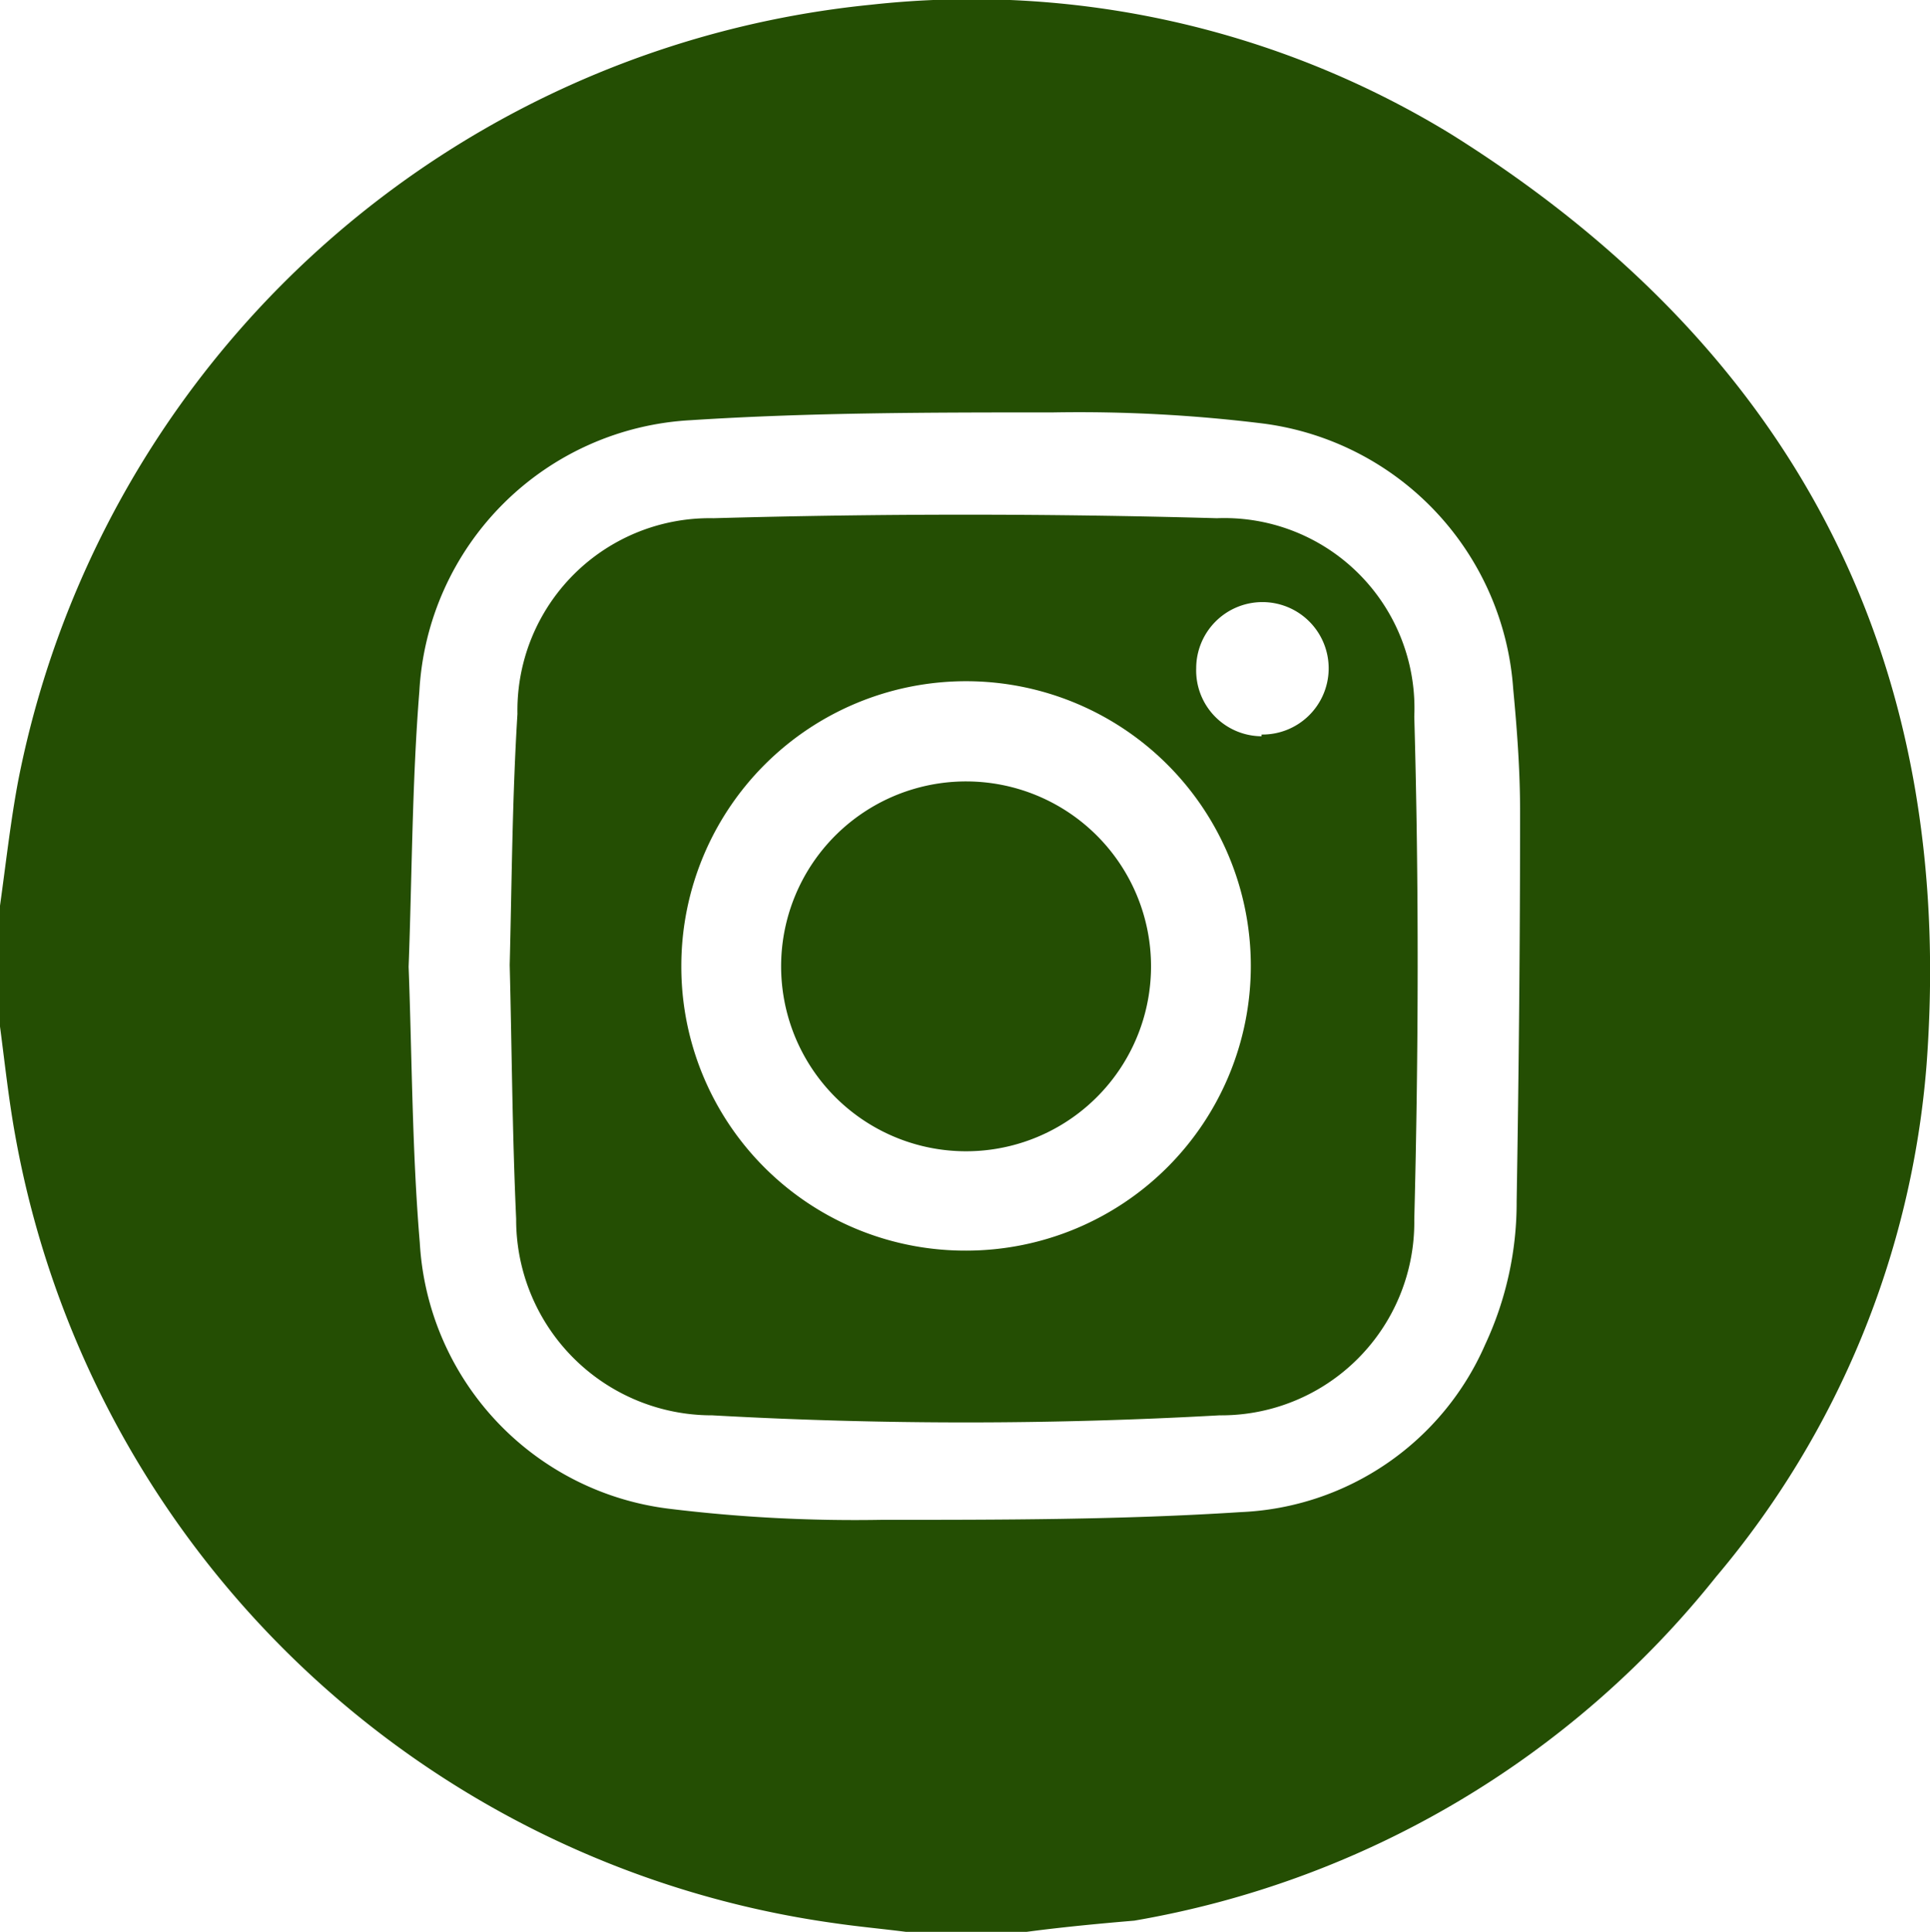 <svg xmlns="http://www.w3.org/2000/svg" viewBox="0 0 44.87 44.92"><defs><style>.cls-1{fill:#244e03;}</style></defs><title>Capa 23</title><g id="Capa_2" data-name="Capa 2"><g id="Footer"><g id="Capa_23" data-name="Capa 23"><path class="cls-1" d="M23.87,44.92H21.06c-.55-.07-1.1-.12-1.65-.2A22.51,22.51,0,0,1,.35,26.38C.2,25.55.11,24.7,0,23.87V21.06c.14-1,.25-2,.43-2.94A22.48,22.48,0,0,1,20.25.11a21.36,21.36,0,0,1,13.47,3c8,5,11.77,12.23,11.07,21.65a21,21,0,0,1-4.89,11.9,22.07,22.07,0,0,1-13.53,8C25.54,44.73,24.7,44.81,23.87,44.92ZM9.5,22.48c.08,2.13.08,4.28.26,6.42a6.61,6.61,0,0,0,5.78,6.18,35.48,35.48,0,0,0,4.94.26c2.79,0,5.59,0,8.37-.18a6.5,6.5,0,0,0,5.68-3.9,7.8,7.8,0,0,0,.73-3.32c.05-3,.08-6.05.08-9.07,0-.95-.07-1.9-.16-2.85a6.69,6.69,0,0,0-5.8-6.17,34.83,34.83,0,0,0-4.9-.26c-2.8,0-5.62,0-8.41.18a6.68,6.68,0,0,0-6.32,6.3C9.58,18.19,9.58,20.33,9.5,22.48Z"/><path class="cls-1" d="M11.85,22.44c.05-2,.06-3.9.18-5.84a4.47,4.47,0,0,1,4.56-4.55c3.9-.11,7.81-.11,11.7,0a4.42,4.42,0,0,1,4.59,4.61c.11,3.9.1,7.8,0,11.7a4.49,4.49,0,0,1-4.53,4.55,105.39,105.39,0,0,1-11.79,0A4.55,4.55,0,0,1,12,28.34C11.91,26.37,11.9,24.4,11.85,22.44Zm10.62,6.64a6.62,6.62,0,1,0-6.63-6.63A6.6,6.6,0,0,0,22.47,29.08Zm6.86-12a1.54,1.54,0,1,0-1.52-1.54A1.53,1.53,0,0,0,29.33,17.12Z"/><path class="cls-1" d="M26.76,22.47a4.3,4.3,0,1,1-4.28-4.3A4.3,4.3,0,0,1,26.76,22.47Z"/></g></g></g></svg>